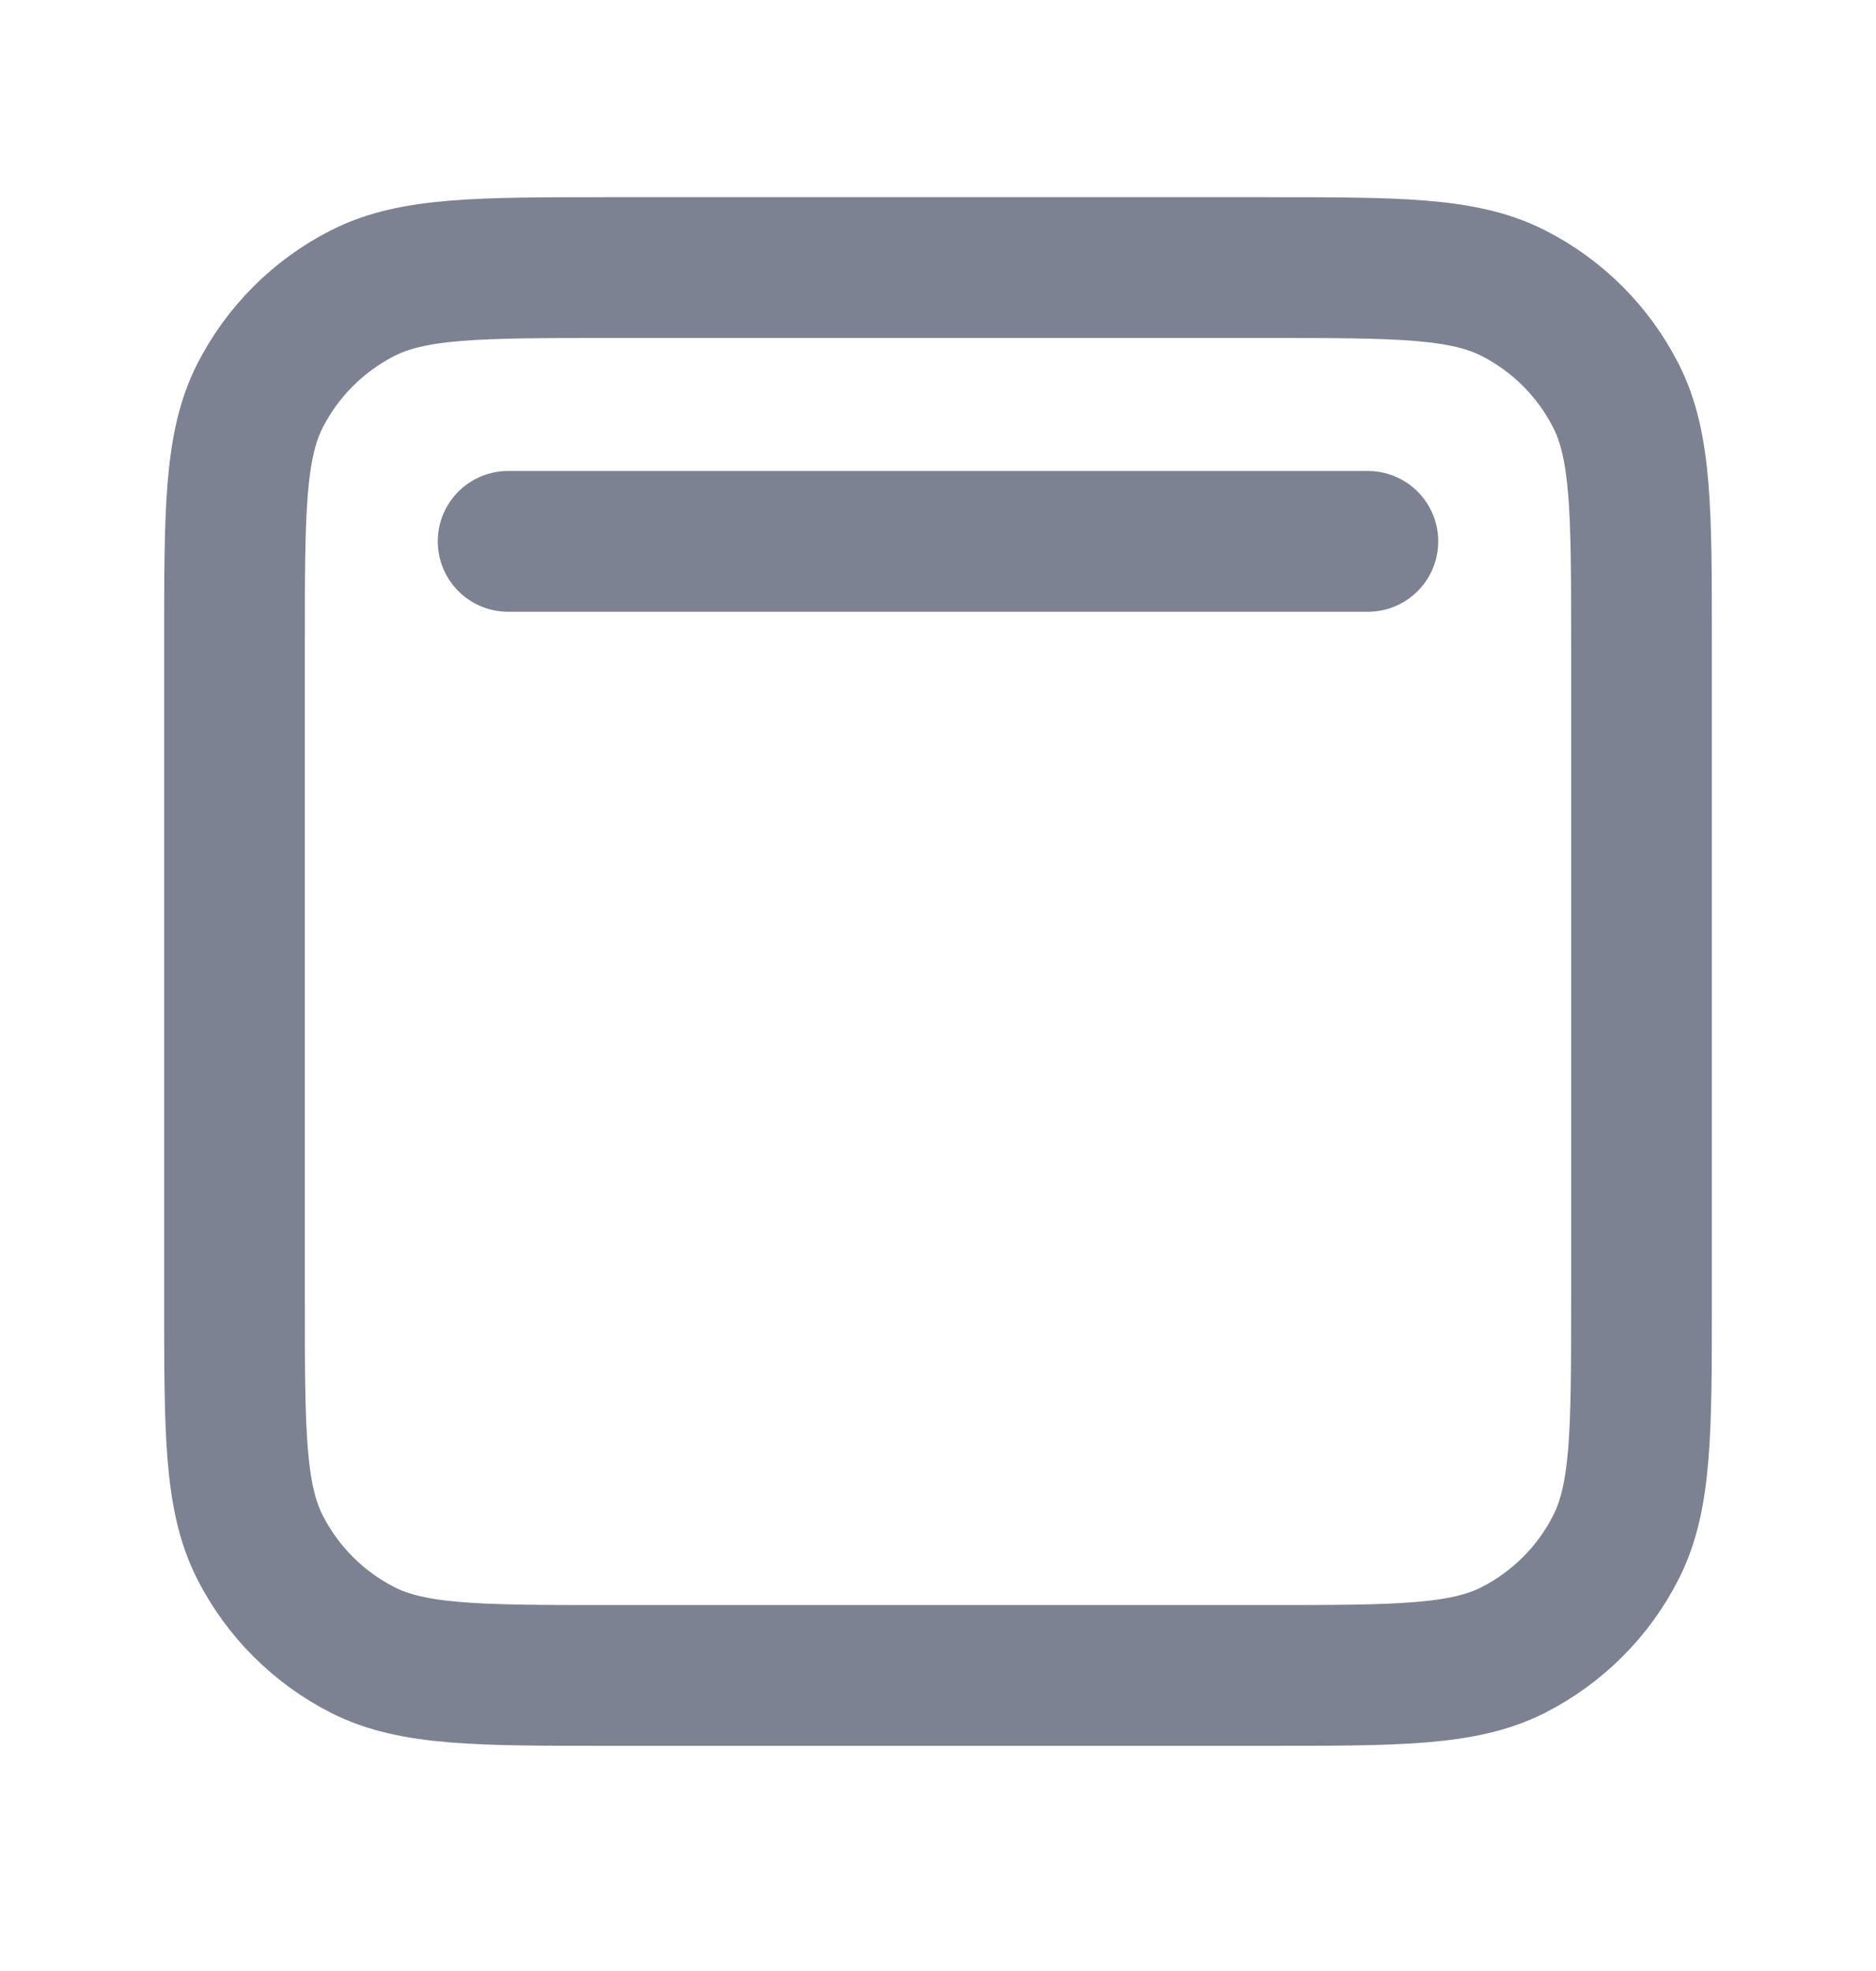 <svg width="20" height="21" viewBox="0 0 20 21" fill="none" xmlns="http://www.w3.org/2000/svg">
<path d="M14.583 5.768L5.417 5.768M6.5 2.851H13.5C14.9 2.851 15.6 2.851 16.135 3.124C16.605 3.363 16.988 3.746 17.227 4.216C17.5 4.751 17.5 5.451 17.5 6.851V13.851C17.5 15.251 17.5 15.951 17.227 16.486C16.988 16.957 16.605 17.339 16.135 17.579C15.6 17.851 14.9 17.851 13.5 17.851H6.5C5.1 17.851 4.4 17.851 3.865 17.579C3.395 17.339 3.012 16.957 2.772 16.486C2.5 15.951 2.5 15.251 2.5 13.851V6.851C2.5 5.451 2.5 4.751 2.772 4.216C3.012 3.746 3.395 3.363 3.865 3.124C4.4 2.851 5.1 2.851 6.5 2.851Z" stroke="#7D8292" stroke-width="1.5" stroke-linecap="round" stroke-linejoin="round"/>
</svg>
